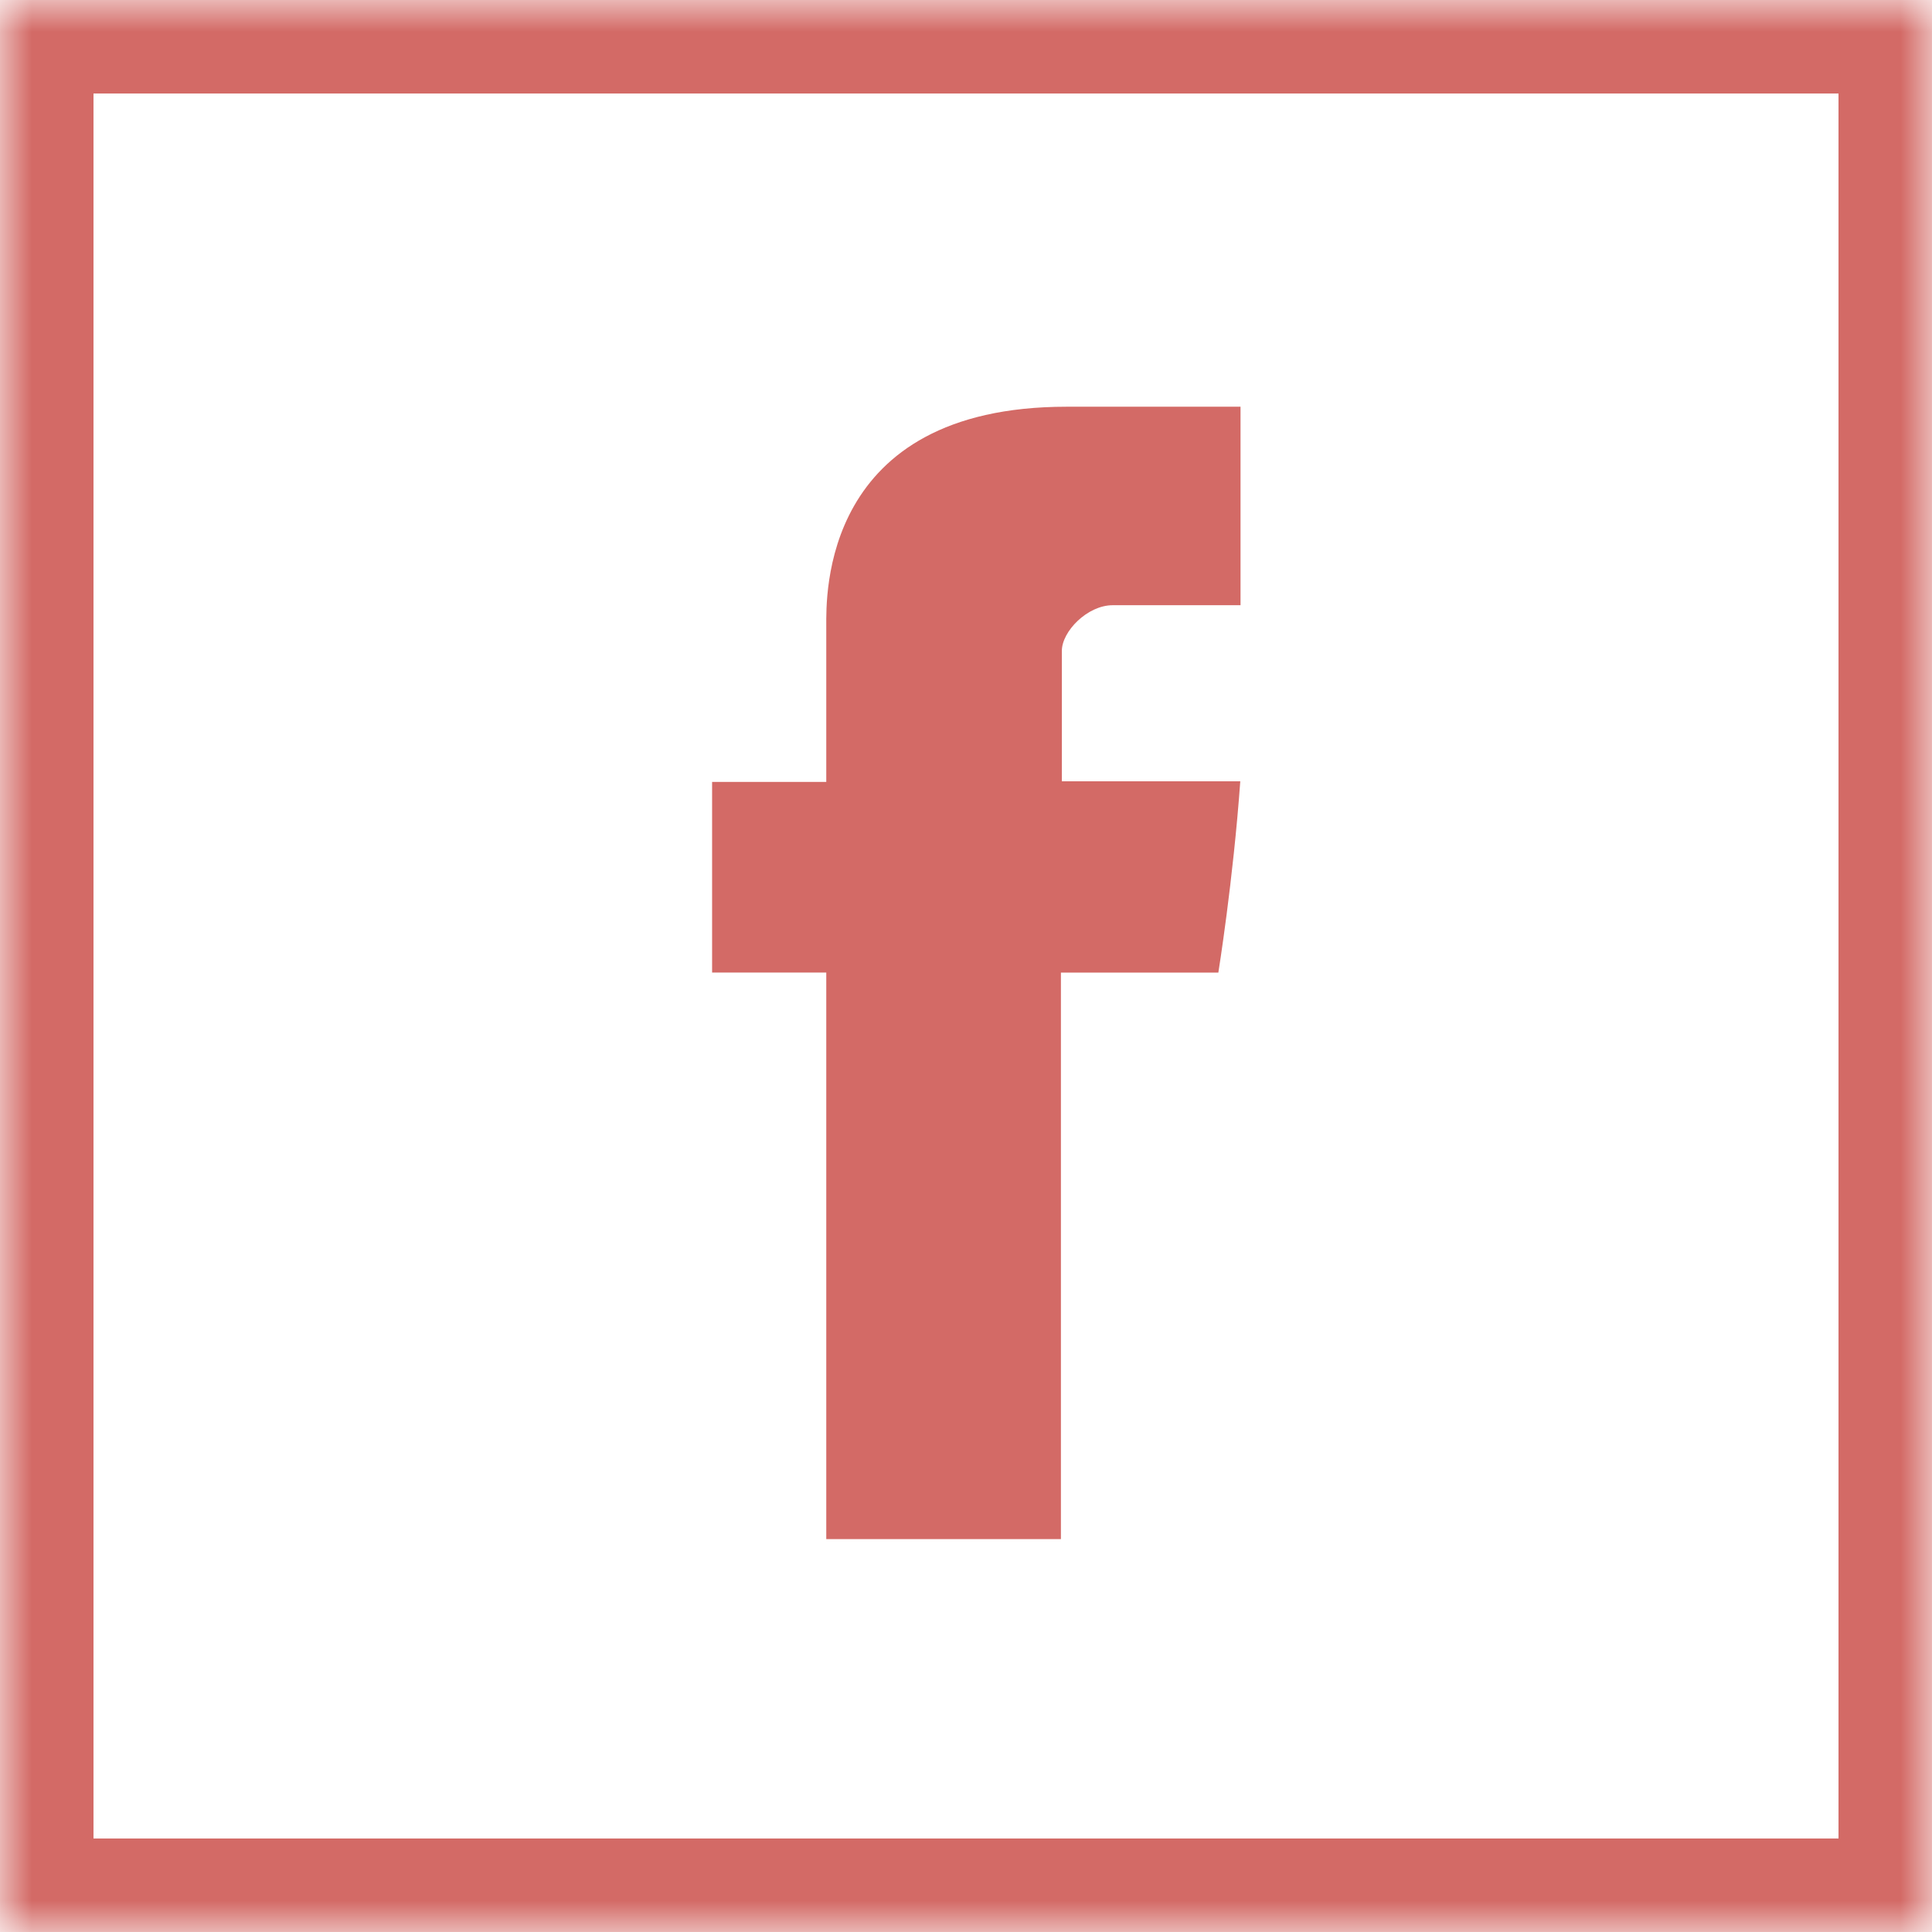<?xml version="1.0" encoding="UTF-8" standalone="no"?>
<svg width="31px" height="31px" viewBox="0 0 31 31" version="1.1" xmlns="http://www.w3.org/2000/svg" xmlns:xlink="http://www.w3.org/1999/xlink">
    <!-- Generator: Sketch 41 (35326) - http://www.bohemiancoding.com/sketch -->
    <title>Facebook Red</title>
    <desc>Created with Sketch.</desc>
    <defs>
        <rect id="path-1" x="0" y="0" width="31" height="31"></rect>
        <mask id="mask-2" maskContentUnits="userSpaceOnUse" maskUnits="objectBoundingBox" x="0" y="0" width="31" height="31" fill="white">
            <use xlink:href="#path-1"></use>
        </mask>
    </defs>
    <g id="Symbols" stroke="none" stroke-width="1" fill="none" fill-rule="evenodd">
        <g id="Facebook-Red">
            <use id="Rectangle-9" stroke="#D36A66" mask="url(#mask-2)" stroke-width="3" xlink:href="#path-1"></use>
            <path d="M13.258,24.696 L17.023,24.696 L17.023,15.606 L19.549,15.606 C19.549,15.606 19.786,14.139 19.901,12.536 L17.038,12.536 L17.038,10.444 C17.038,10.131 17.448,9.711 17.854,9.711 L19.905,9.711 L19.905,6.526 L17.116,6.526 C13.166,6.526 13.258,9.588 13.258,10.045 L13.258,12.546 L11.426,12.546 L11.426,15.605 L13.258,15.605 L13.258,24.696 L13.258,24.696 Z" id="Shape" fill="#D36A66"></path>
        </g>
    </g>
</svg>